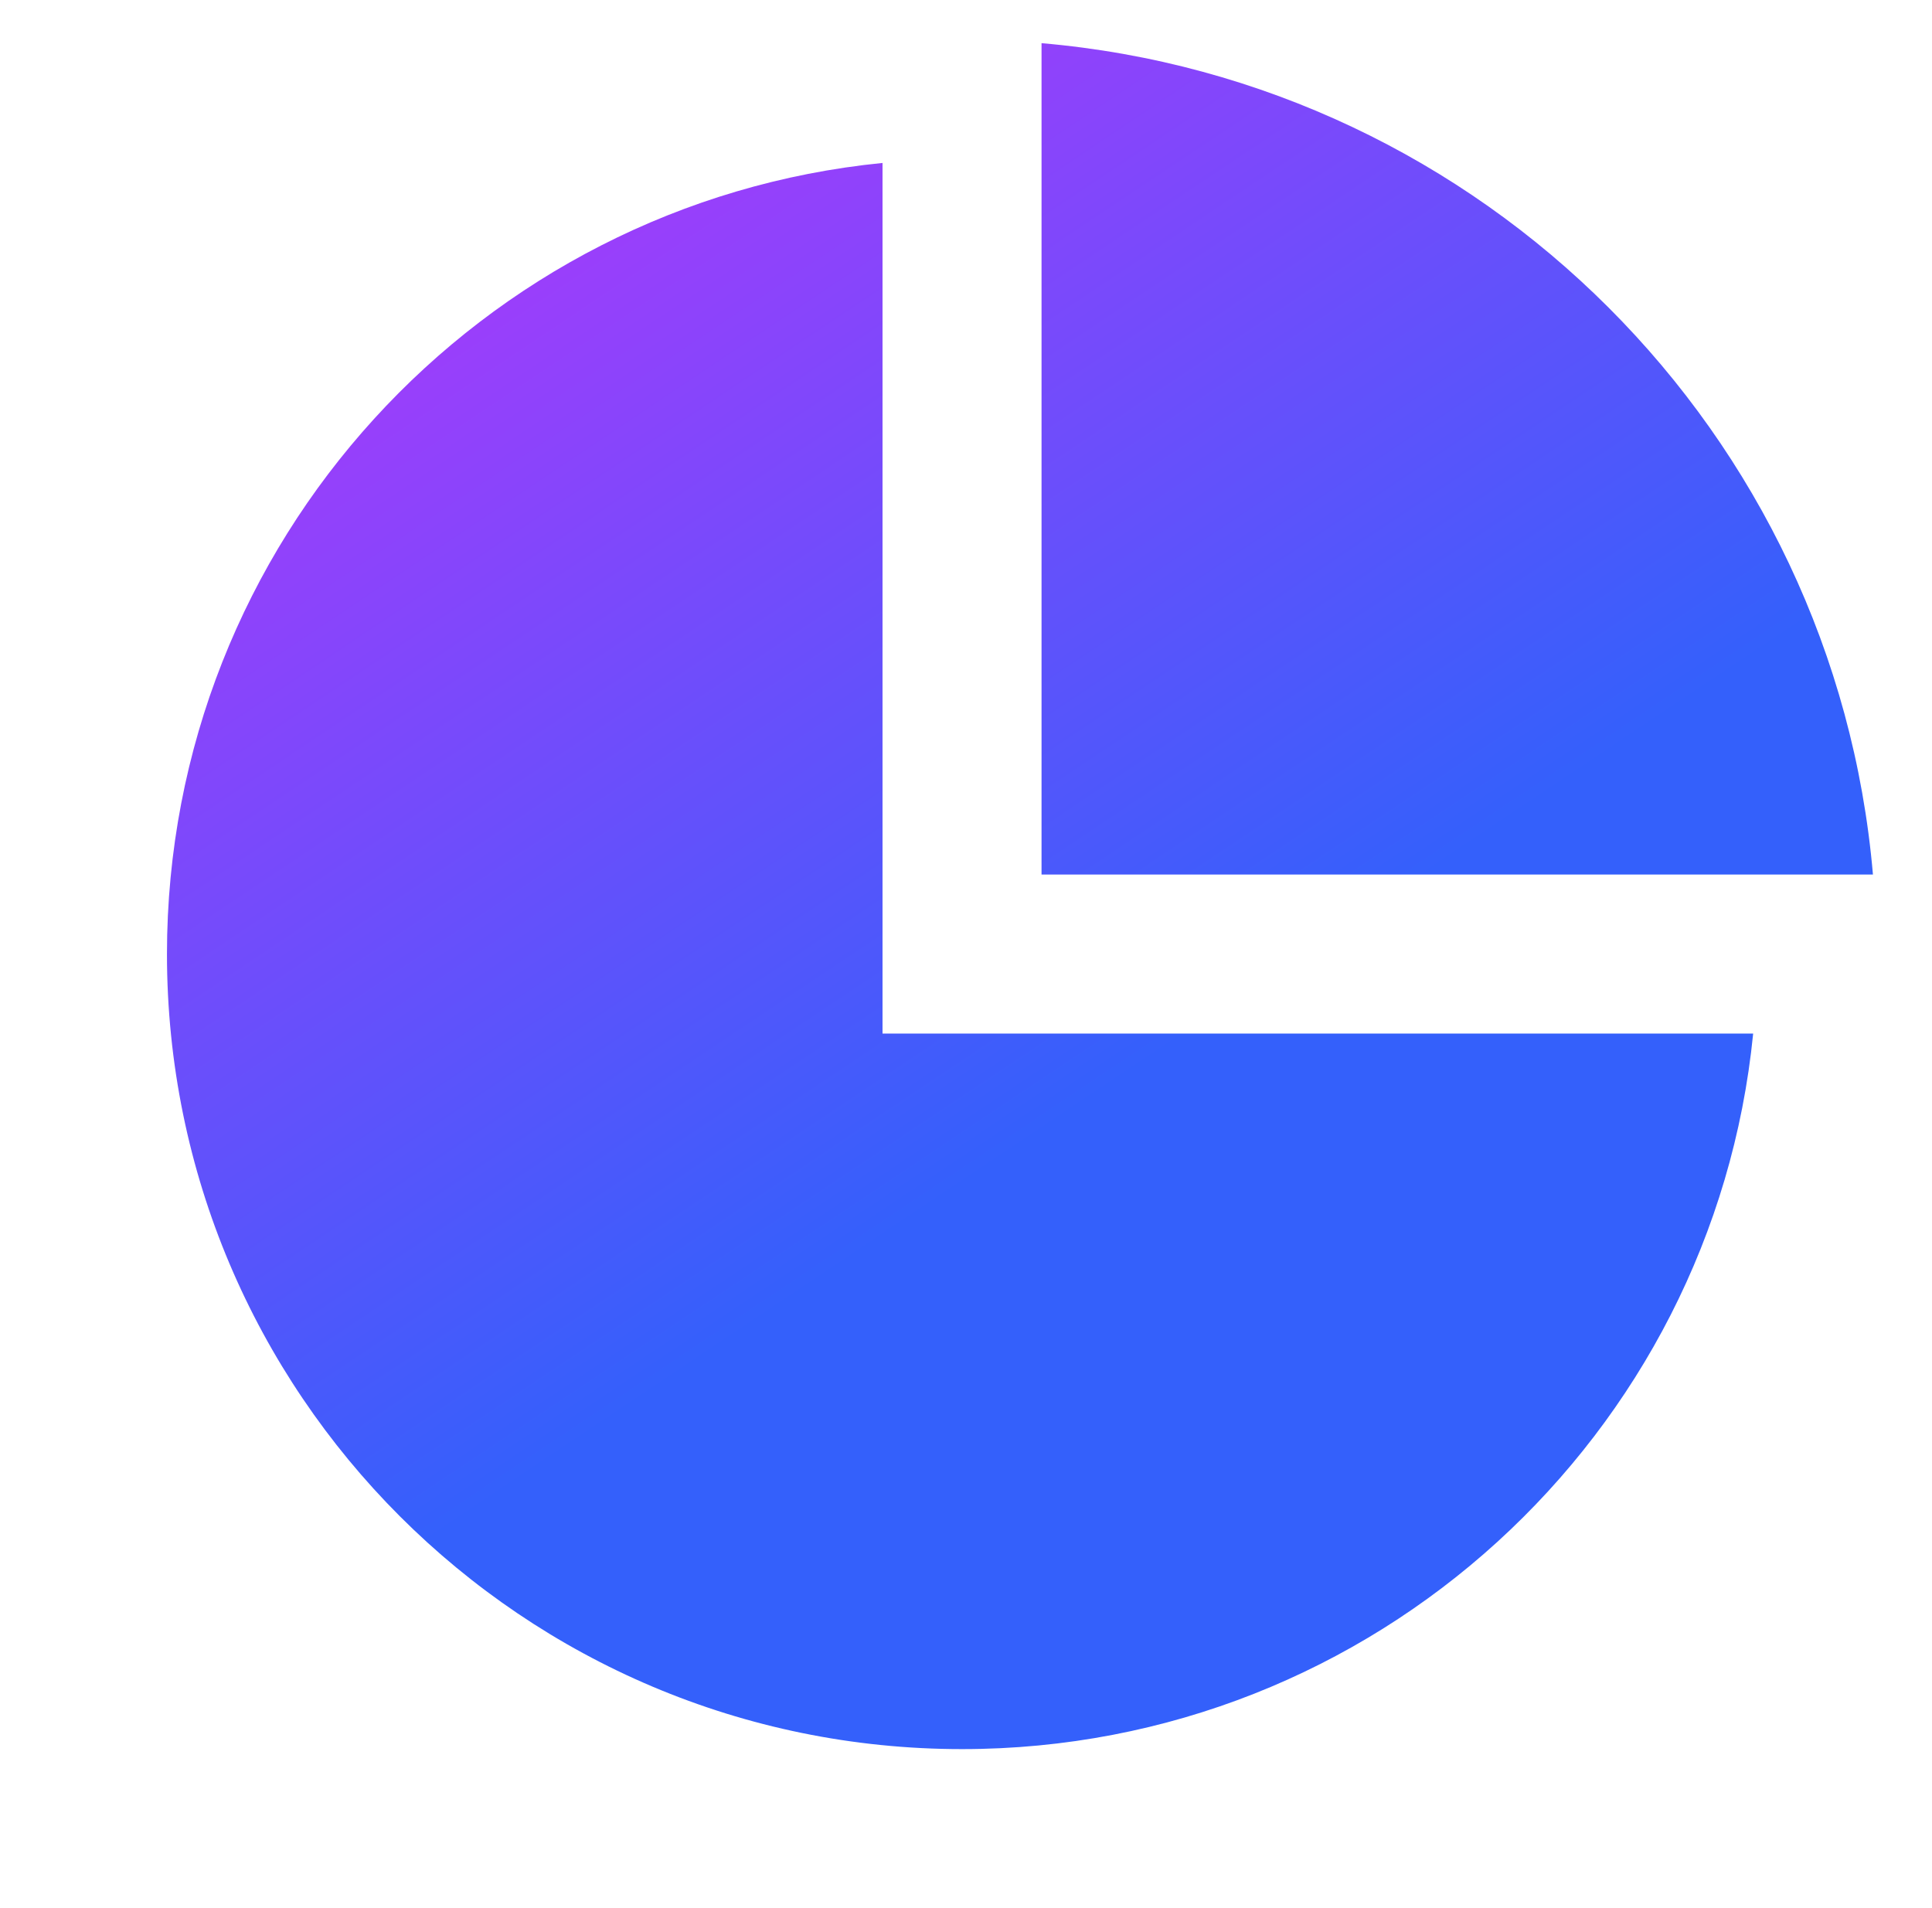 <svg width="81" height="80" viewBox="0 0 81 80" fill="none" xmlns="http://www.w3.org/2000/svg">
<path d="M37 6.832V43.334H73.502C71.83 60.178 57.618 73.334 40.333 73.334C21.924 73.334 7 58.41 7 40C7 22.716 20.156 8.504 37 6.832ZM43.667 1.81C62.178 3.404 76.929 18.155 78.524 36.667H43.667V1.81Z" fill="url(#paint0_linear_270_3575)"/>
<defs>
<linearGradient id="paint0_linear_270_3575" x1="6.553" y1="6.067" x2="64.154" y2="92.291" gradientUnits="userSpaceOnUse">
<stop stop-color="#BB34FB"/>
<stop offset="0.531" stop-color="#3460FB"/>
</linearGradient>
</defs>
</svg>
